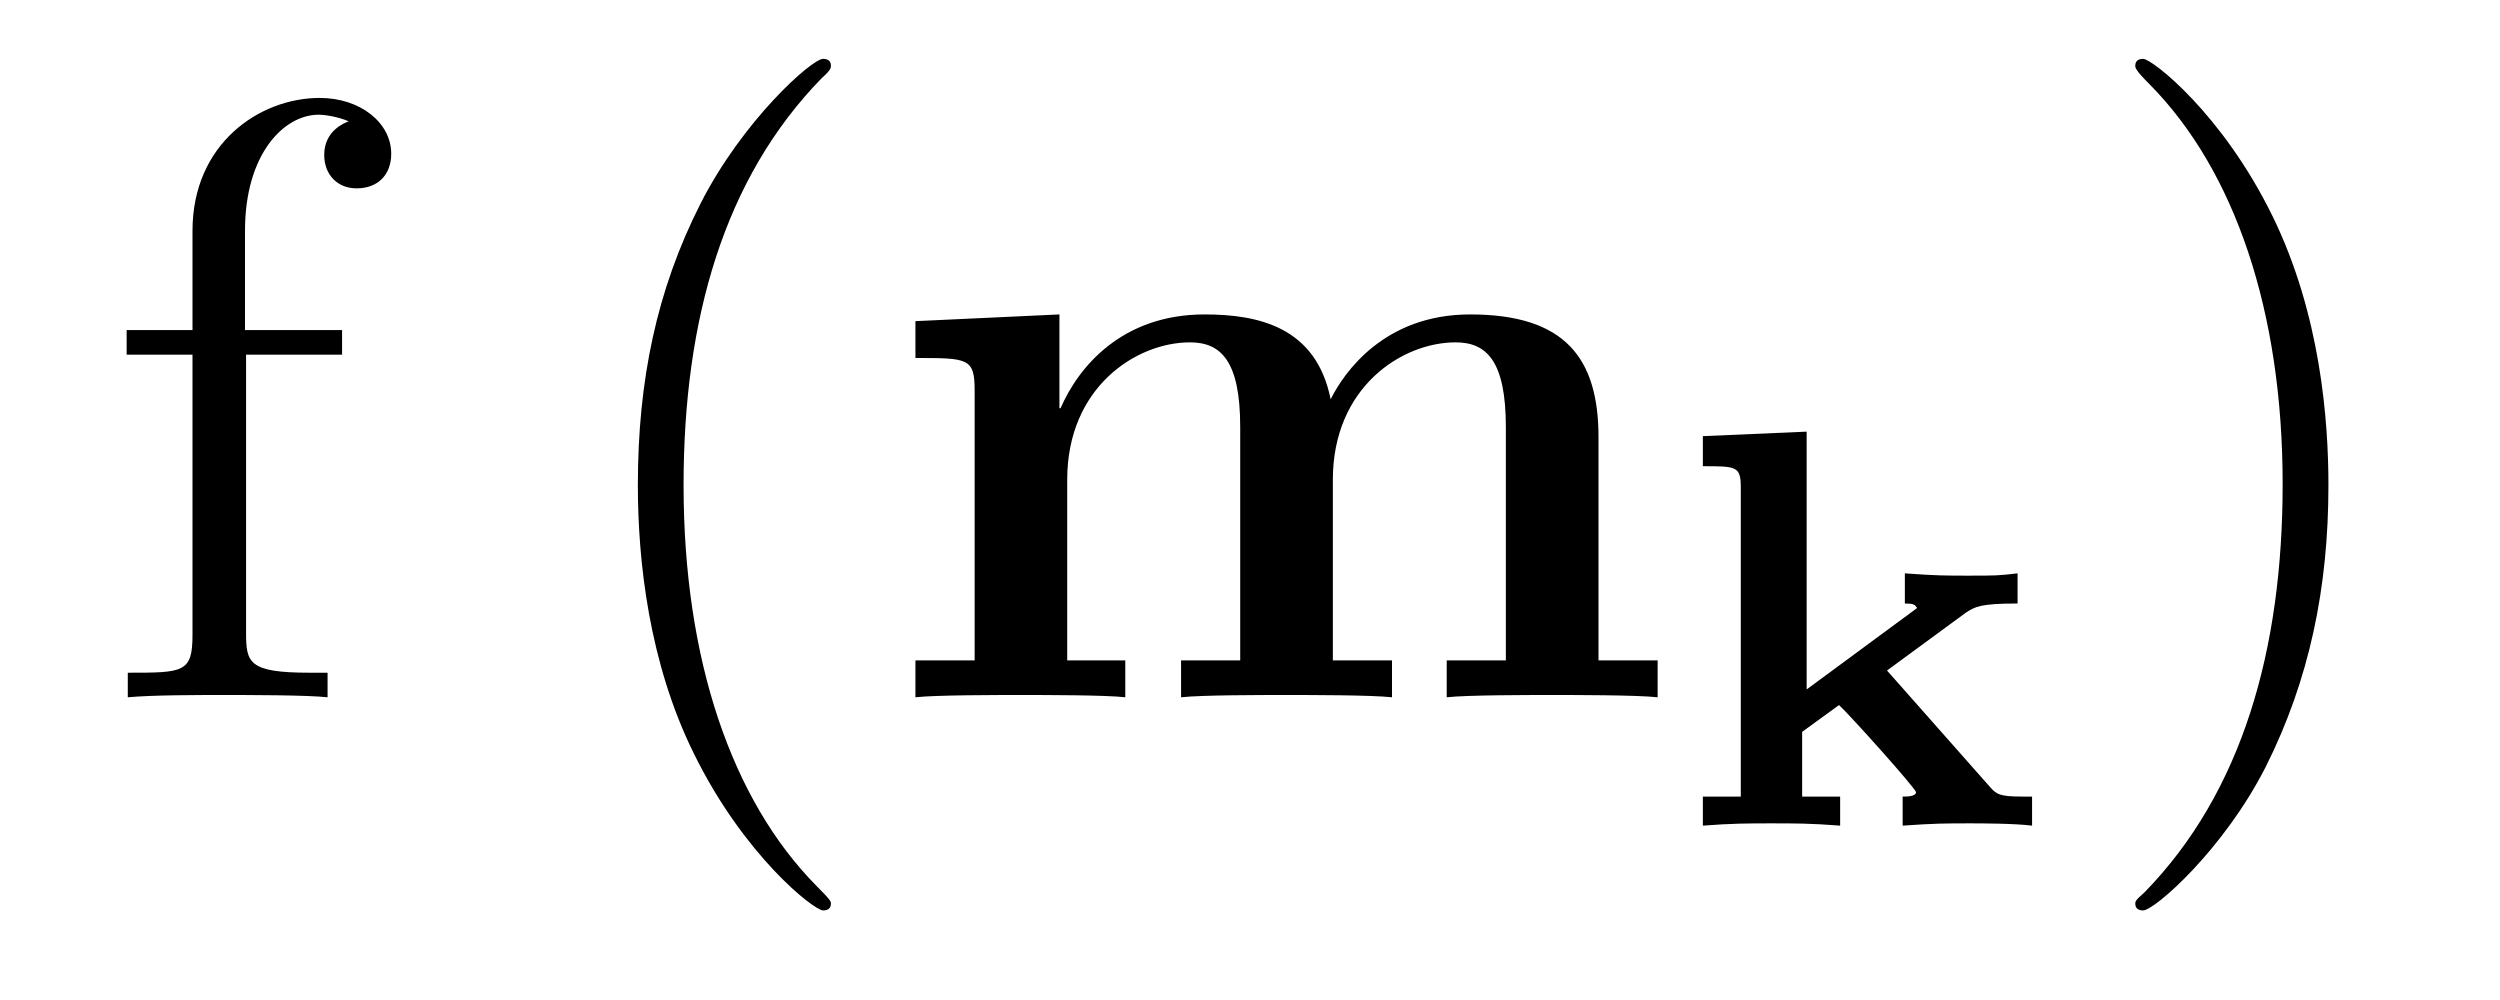 <?xml version='1.0'?>
<!-- This file was generated by dvisvgm 1.9.2 -->
<svg height='14pt' version='1.1' viewBox='0 -14 35 14' width='35pt' xmlns='http://www.w3.org/2000/svg' xmlns:xlink='http://www.w3.org/1999/xlink'>
<g id='page1'>
<g transform='matrix(1 0 0 1 -127 650)'>
<path d='M130.445 -659.035H131.789V-659.379H130.43V-660.77C130.43 -661.848 130.977 -662.394 131.461 -662.394C131.555 -662.394 131.742 -662.363 131.883 -662.301C131.836 -662.285 131.539 -662.176 131.539 -661.832C131.539 -661.551 131.727 -661.363 131.992 -661.363C132.289 -661.363 132.477 -661.551 132.477 -661.848C132.477 -662.285 132.039 -662.629 131.477 -662.629C130.633 -662.629 129.695 -661.988 129.695 -660.77V-659.379H128.773V-659.035H129.695V-655.113C129.695 -654.582 129.57 -654.582 128.789 -654.582V-654.238C129.133 -654.27 129.773 -654.27 130.133 -654.27C130.461 -654.27 131.305 -654.27 131.586 -654.238V-654.582H131.336C130.477 -654.582 130.445 -654.723 130.445 -655.145V-659.035ZM131.996 -654.238' fill-rule='evenodd'/>
<path d='M138.633 -651.348C138.633 -651.379 138.633 -651.395 138.43 -651.598C137.242 -652.801 136.57 -654.77 136.57 -657.207C136.57 -659.52 137.133 -661.504 138.508 -662.91C138.633 -663.02 138.633 -663.051 138.633 -663.082C138.633 -663.16 138.57 -663.176 138.523 -663.176C138.367 -663.176 137.398 -662.316 136.805 -661.145C136.195 -659.941 135.93 -658.676 135.93 -657.207C135.93 -656.145 136.086 -654.723 136.711 -653.457C137.414 -652.02 138.398 -651.254 138.523 -651.254C138.57 -651.254 138.633 -651.27 138.633 -651.348ZM139.316 -654.238' fill-rule='evenodd'/>
<path d='M149.379 -657.879C149.379 -658.988 148.91 -659.598 147.582 -659.598C146.379 -659.598 145.816 -658.785 145.629 -658.41C145.426 -659.426 144.613 -659.598 143.863 -659.598C142.707 -659.598 142.098 -658.863 141.848 -658.285H141.832V-659.598L139.816 -659.504V-658.988C140.551 -658.988 140.645 -658.988 140.645 -658.535V-654.754H139.816V-654.238C140.098 -654.27 140.957 -654.27 141.285 -654.27C141.613 -654.27 142.488 -654.27 142.754 -654.238V-654.754H141.941V-657.285C141.941 -658.582 142.91 -659.207 143.66 -659.207C144.098 -659.207 144.363 -658.941 144.363 -658.02V-654.754H143.535V-654.238C143.816 -654.27 144.676 -654.27 145.004 -654.27S146.207 -654.27 146.488 -654.238V-654.754H145.66V-657.285C145.66 -658.582 146.629 -659.207 147.379 -659.207C147.816 -659.207 148.082 -658.941 148.082 -658.02V-654.754H147.254V-654.238C147.535 -654.27 148.395 -654.27 148.723 -654.27C149.051 -654.27 149.926 -654.27 150.207 -654.238V-654.754H149.379V-657.879ZM150.473 -654.238' fill-rule='evenodd'/>
<path d='M153.418 -654.613L154.527 -655.426C154.652 -655.504 154.715 -655.551 155.246 -655.551V-655.973C154.965 -655.941 154.949 -655.941 154.543 -655.941C154.246 -655.941 154.105 -655.941 153.668 -655.973V-655.551C153.793 -655.551 153.809 -655.535 153.84 -655.488L152.293 -654.348V-657.957L150.84 -657.894V-657.473C151.309 -657.473 151.371 -657.473 151.371 -657.176V-652.848H150.84V-652.441C151.246 -652.473 151.496 -652.473 151.793 -652.473C152.137 -652.473 152.355 -652.473 152.762 -652.441V-652.848H152.23V-653.754L152.746 -654.129C152.887 -654.004 153.824 -652.957 153.824 -652.91C153.824 -652.848 153.699 -652.848 153.637 -652.848V-652.441C154.09 -652.473 154.23 -652.473 154.59 -652.473C154.699 -652.473 155.199 -652.473 155.449 -652.441V-652.848H155.309C154.996 -652.848 154.949 -652.879 154.855 -652.988L153.418 -654.613ZM155.637 -652.441' fill-rule='evenodd'/>
<path d='M159.598 -657.207C159.598 -658.113 159.488 -659.598 158.816 -660.973C158.113 -662.41 157.129 -663.176 157.004 -663.176C156.957 -663.176 156.894 -663.16 156.894 -663.082C156.894 -663.051 156.894 -663.02 157.098 -662.816C158.285 -661.613 158.957 -659.645 158.957 -657.223C158.957 -654.91 158.394 -652.91 157.02 -651.504C156.894 -651.395 156.894 -651.379 156.894 -651.348C156.894 -651.27 156.957 -651.254 157.004 -651.254C157.16 -651.254 158.129 -652.098 158.723 -653.27C159.332 -654.488 159.598 -655.77 159.598 -657.207ZM160.797 -654.238' fill-rule='evenodd'/>
</g>
</g>
</svg>
